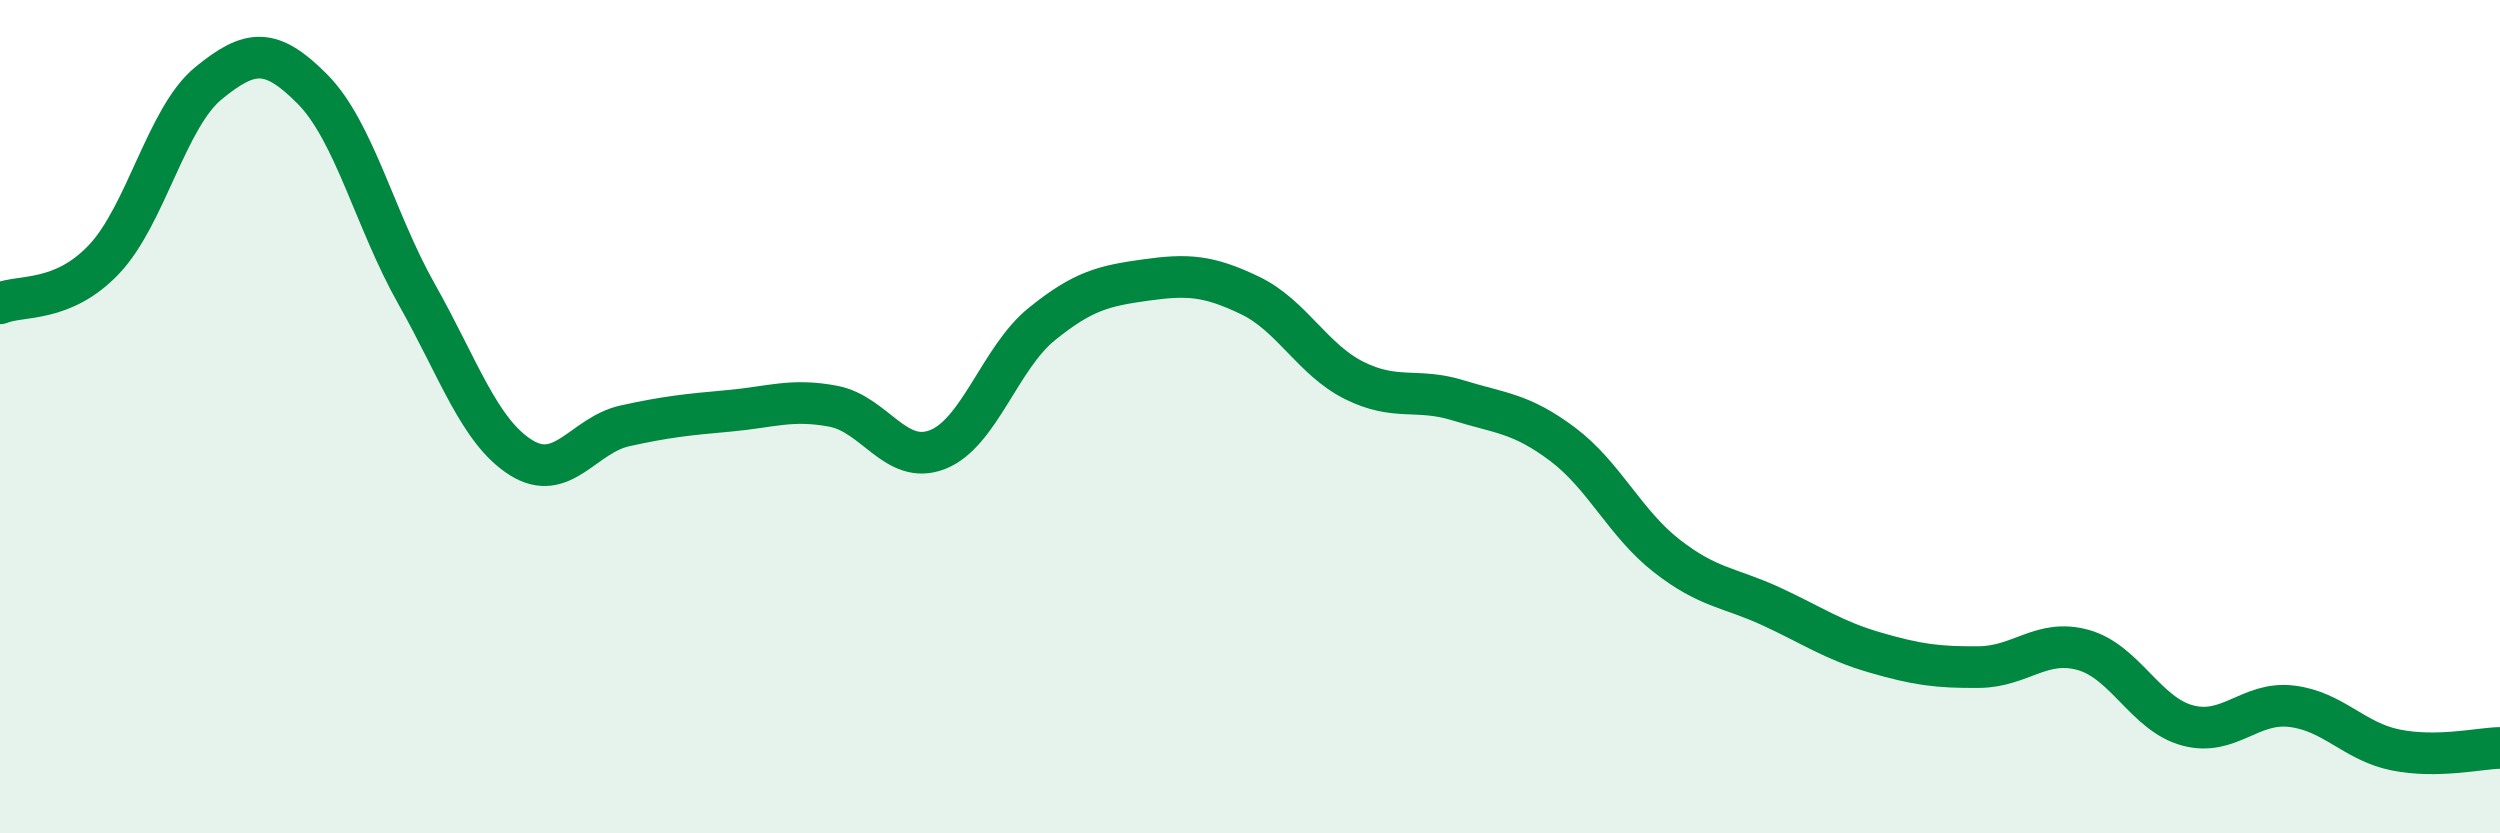 
    <svg width="60" height="20" viewBox="0 0 60 20" xmlns="http://www.w3.org/2000/svg">
      <path
        d="M 0,7.28 C 0.5,7.07 1.5,7.28 2.5,6.22 C 3.5,5.16 4,2.82 5,2 C 6,1.18 6.5,1.13 7.5,2.14 C 8.5,3.15 9,5.29 10,7.06 C 11,8.83 11.5,10.35 12.5,10.98 C 13.5,11.61 14,10.44 15,10.22 C 16,10 16.5,9.95 17.5,9.86 C 18.5,9.77 19,9.56 20,9.75 C 21,9.94 21.5,11.18 22.5,10.79 C 23.5,10.4 24,8.59 25,7.78 C 26,6.97 26.5,6.86 27.5,6.72 C 28.5,6.58 29,6.61 30,7.09 C 31,7.57 31.5,8.63 32.5,9.13 C 33.5,9.63 34,9.3 35,9.61 C 36,9.92 36.5,9.91 37.5,10.66 C 38.5,11.41 39,12.56 40,13.34 C 41,14.12 41.5,14.09 42.5,14.55 C 43.5,15.01 44,15.37 45,15.66 C 46,15.95 46.5,16.02 47.5,16.01 C 48.5,16 49,15.32 50,15.6 C 51,15.88 51.5,17.14 52.5,17.41 C 53.5,17.68 54,16.83 55,16.95 C 56,17.07 56.5,17.8 57.5,18 C 58.5,18.2 59.5,17.96 60,17.95L60 20L0 20Z"
        fill="#008740"
        opacity="0.1"
        stroke-linecap="round"
        stroke-linejoin="round"
      />
      <path
        d="M 0,7.28 C 0.5,7.07 1.5,7.28 2.5,6.22 C 3.5,5.16 4,2.82 5,2 C 6,1.18 6.5,1.13 7.5,2.14 C 8.5,3.15 9,5.29 10,7.06 C 11,8.83 11.5,10.35 12.5,10.98 C 13.5,11.61 14,10.44 15,10.22 C 16,10 16.5,9.95 17.5,9.86 C 18.5,9.77 19,9.56 20,9.75 C 21,9.94 21.5,11.18 22.5,10.79 C 23.5,10.4 24,8.59 25,7.78 C 26,6.97 26.5,6.86 27.5,6.72 C 28.5,6.58 29,6.61 30,7.09 C 31,7.57 31.5,8.63 32.5,9.13 C 33.5,9.63 34,9.3 35,9.61 C 36,9.92 36.5,9.91 37.5,10.66 C 38.5,11.41 39,12.56 40,13.34 C 41,14.12 41.5,14.09 42.5,14.55 C 43.5,15.01 44,15.37 45,15.66 C 46,15.95 46.5,16.02 47.5,16.01 C 48.5,16 49,15.32 50,15.6 C 51,15.88 51.5,17.14 52.5,17.41 C 53.5,17.68 54,16.83 55,16.95 C 56,17.07 56.5,17.8 57.5,18 C 58.5,18.2 59.5,17.96 60,17.95"
        stroke="#008740"
        stroke-width="1"
        fill="none"
        stroke-linecap="round"
        stroke-linejoin="round"
      />
    </svg>
  